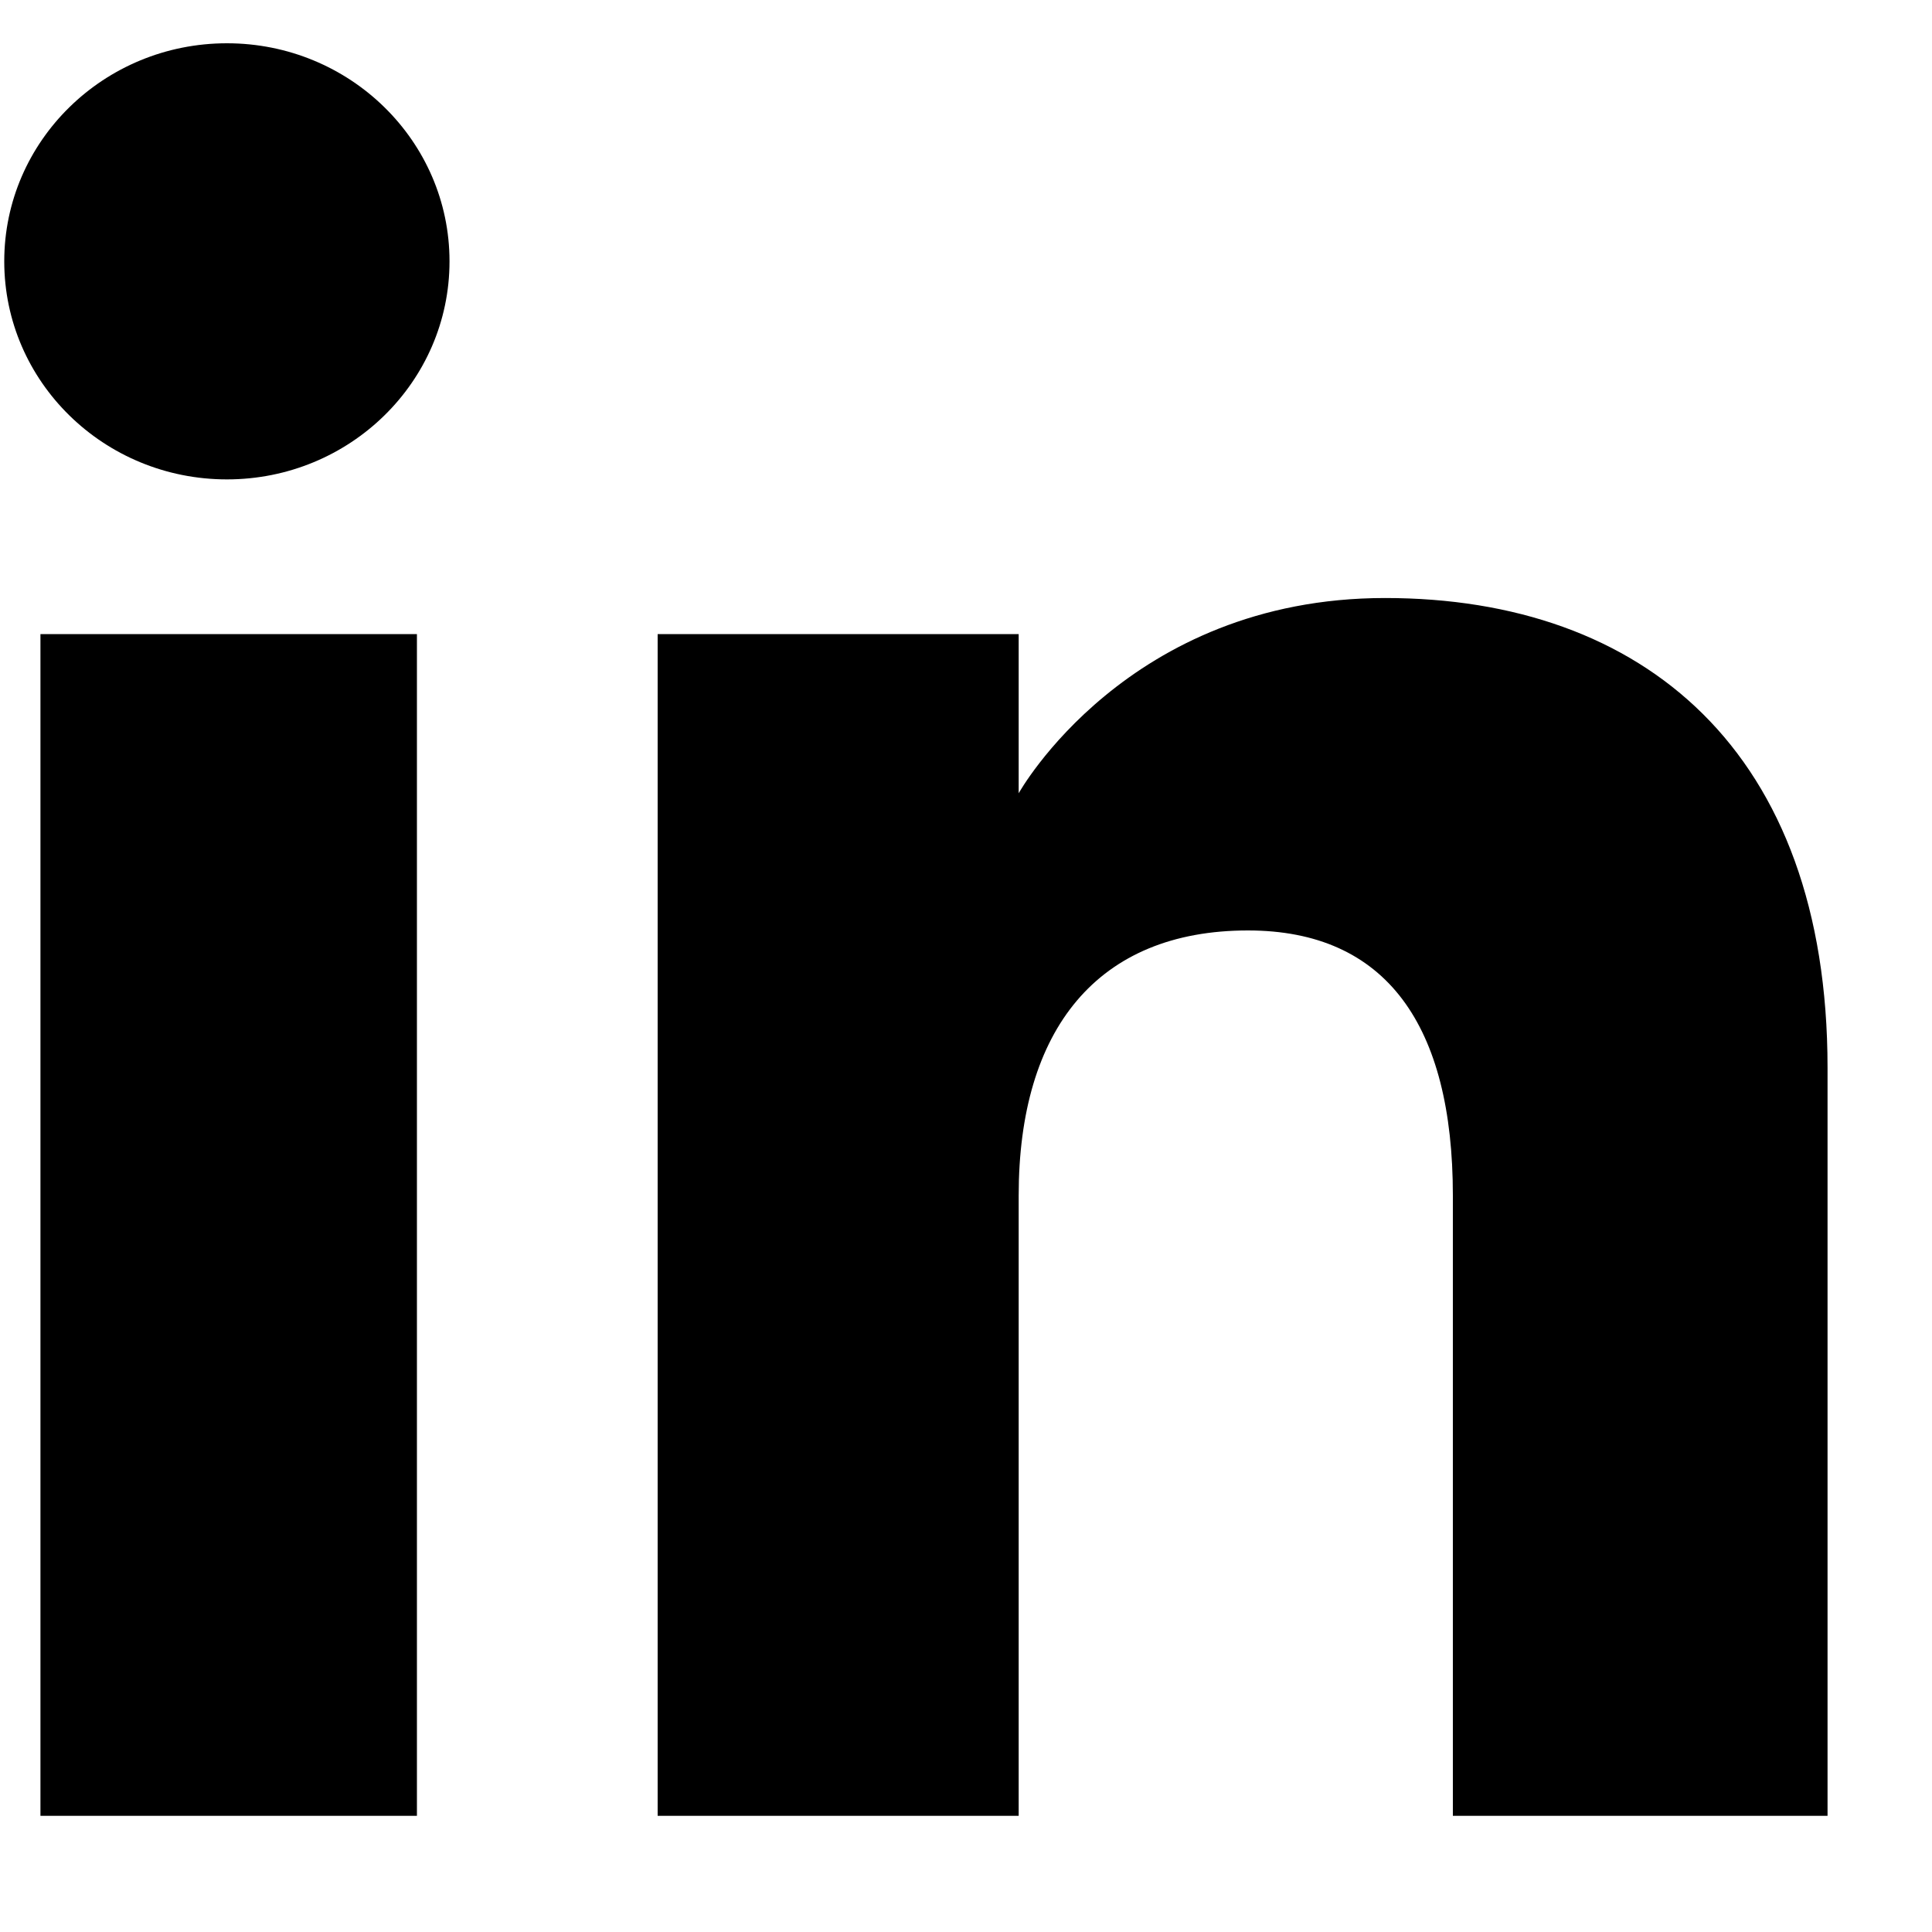 <svg width="15" height="15" viewBox="0 0 15 15" fill="none" xmlns="http://www.w3.org/2000/svg">
<path fill-rule="evenodd" clip-rule="evenodd" d="M14.189 14.098H11.28V9.282C11.28 7.962 10.764 7.224 9.689 7.224C8.52 7.224 7.909 7.992 7.909 9.282V14.098H5.106V4.923H7.909V6.159C7.909 6.159 8.751 4.643 10.754 4.643C12.756 4.643 14.189 5.831 14.189 8.289V14.098ZM1.762 3.722C0.807 3.722 0.033 2.964 0.033 2.029C0.033 1.094 0.807 0.336 1.762 0.336C2.716 0.336 3.49 1.094 3.49 2.029C3.49 2.964 2.716 3.722 1.762 3.722ZM0.314 14.098H3.237V4.923H0.314V14.098Z" fill="black"/>
</svg>
